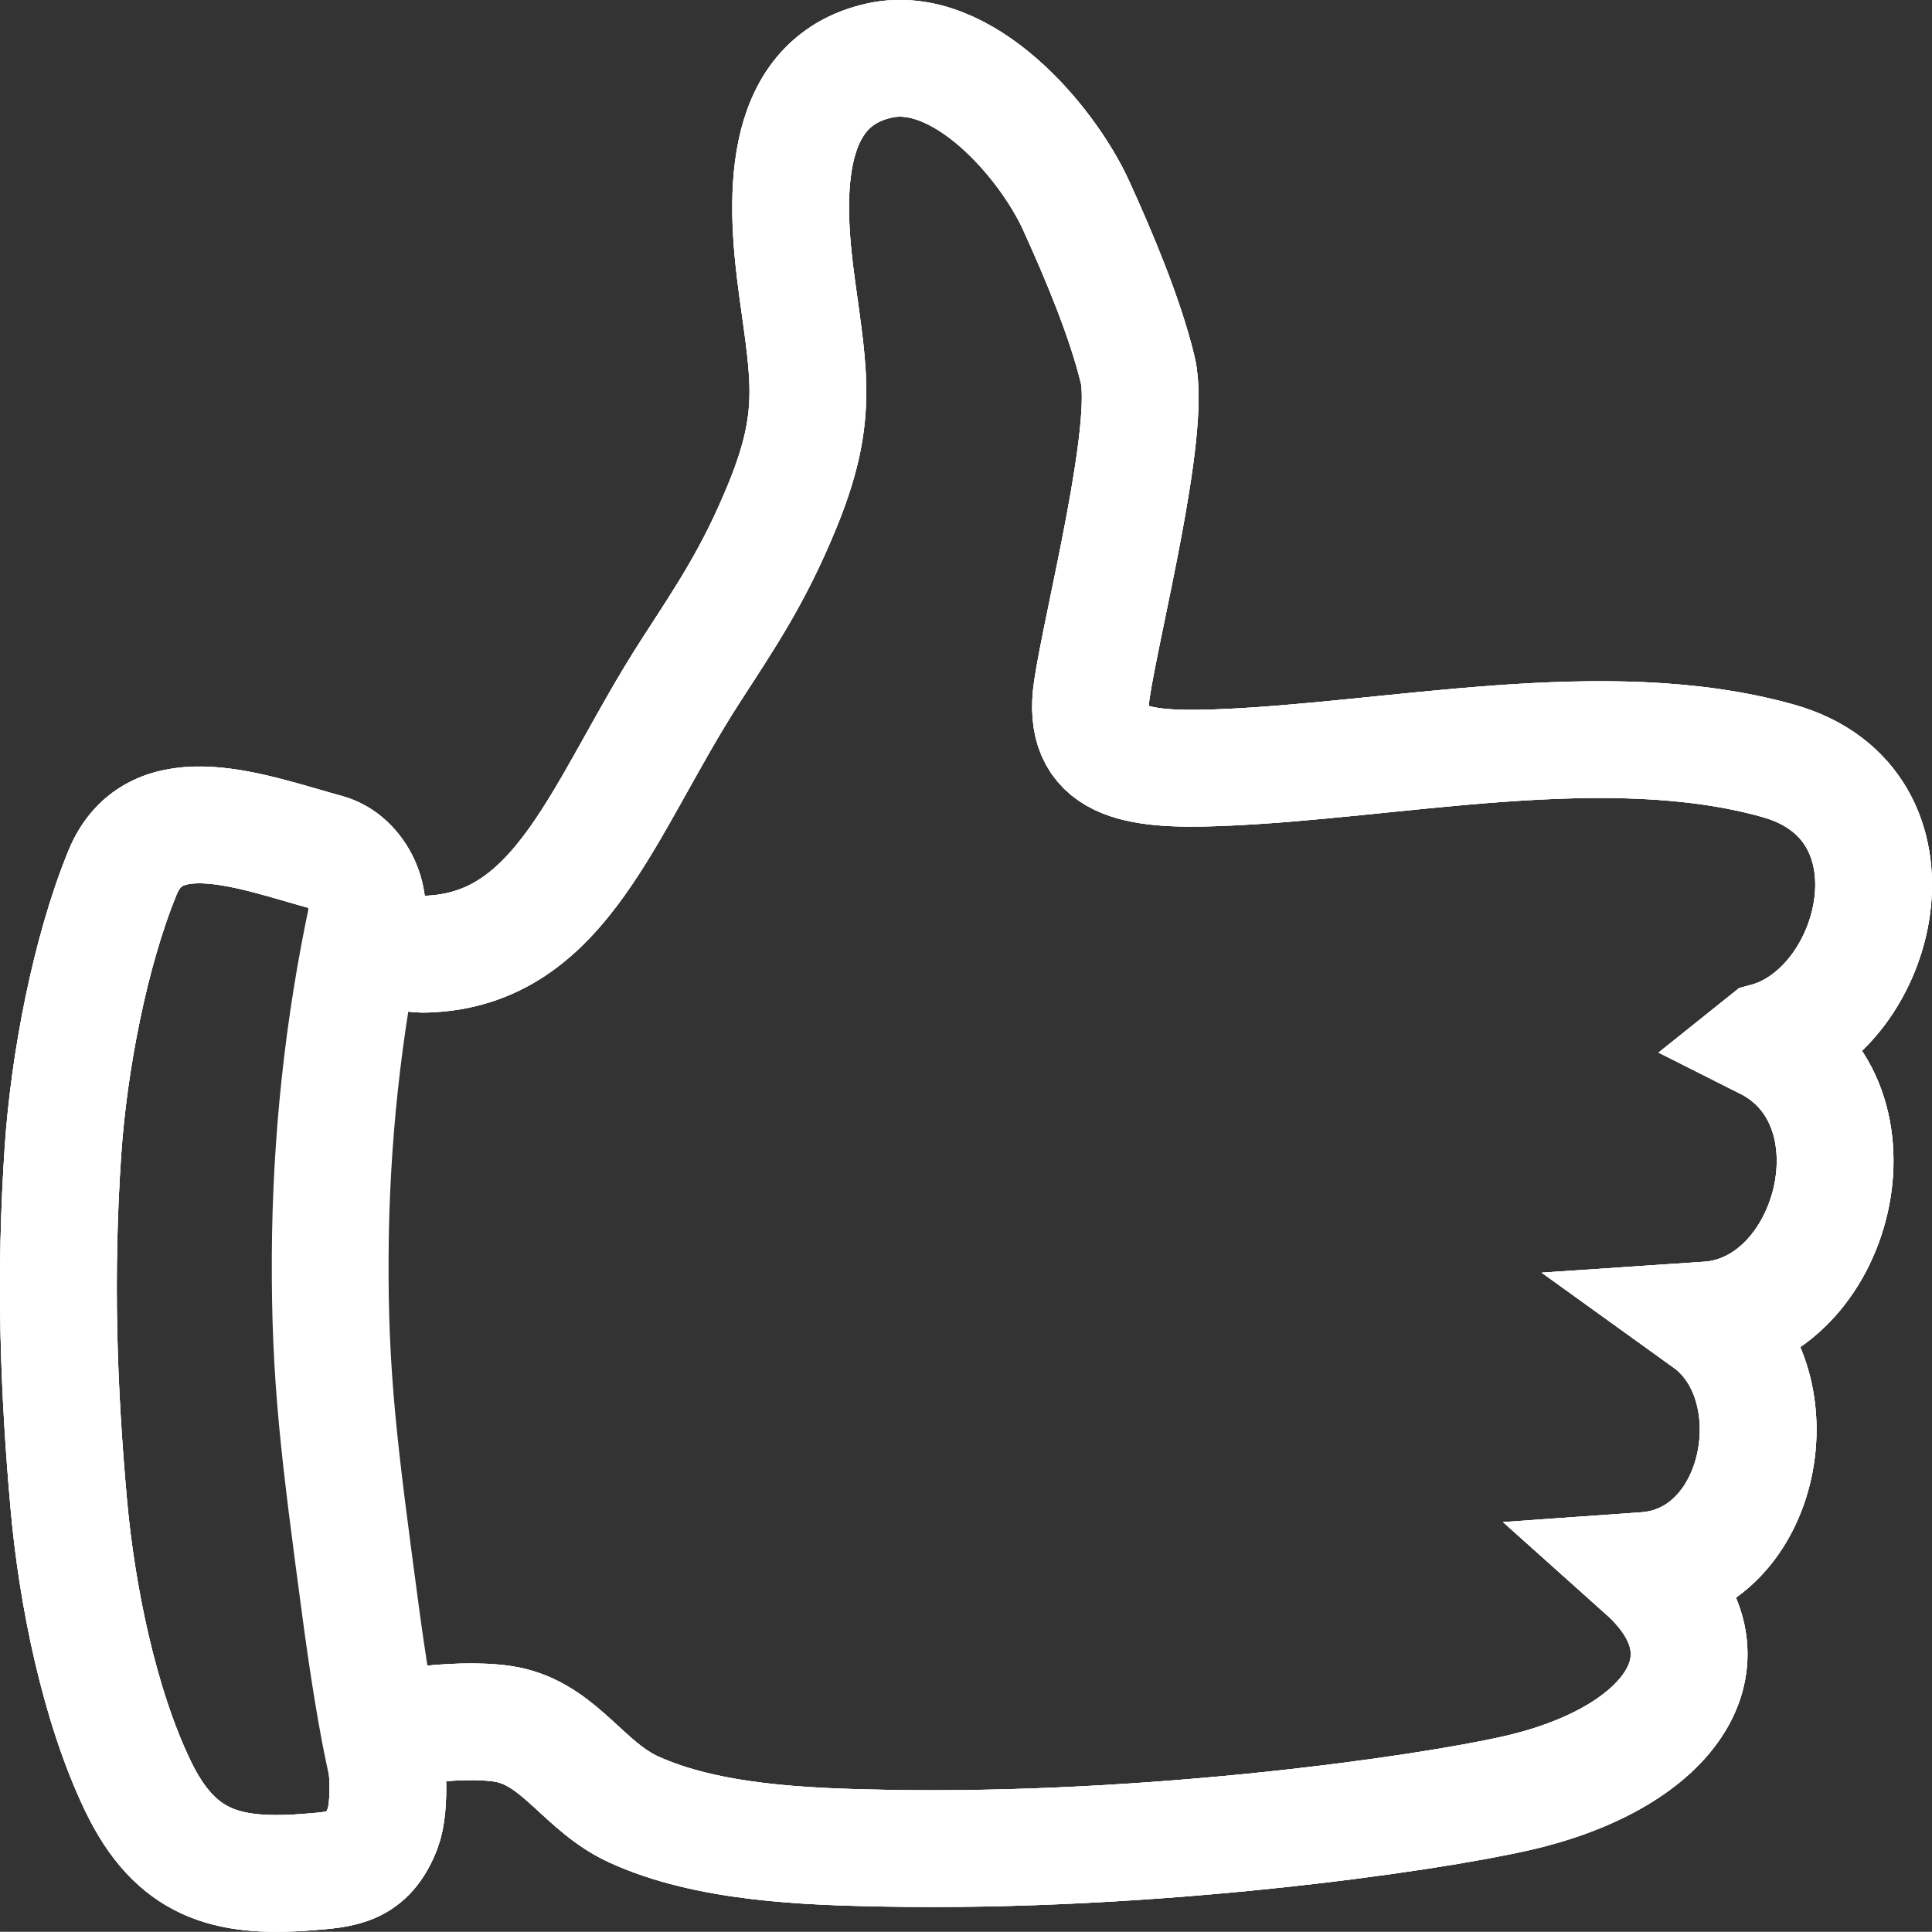 <?xml version="1.0" encoding="UTF-8"?> <!-- Creator: CorelDRAW 2020 (64-Bit) --> <svg xmlns="http://www.w3.org/2000/svg" xmlns:xlink="http://www.w3.org/1999/xlink" xmlns:xodm="http://www.corel.com/coreldraw/odm/2003" xml:space="preserve" width="40.858mm" height="40.854mm" style="shape-rendering:geometricPrecision; text-rendering:geometricPrecision; image-rendering:optimizeQuality; fill-rule:evenodd; clip-rule:evenodd" viewBox="0 0 1946.69 1946.51"><rect x="0" y="0" width="1946.69" height="1946.51" fill="#333333" stroke="none"/> <defs> <style type="text/css"> <![CDATA[ .str0 {stroke:white;stroke-width:117.66;stroke-miterlimit:22.926} .str1 {stroke:white;stroke-width:117.66;stroke-miterlimit:10} .fil0 {fill:none;fill-rule:nonzero} ]]> </style> </defs> <g id="Слой_x0020_1">  <g id="_2594636503536"> <g> <path class="fil0 str0" d="M1779.49 1049.21c115.11,-31.07 166.15,-239.23 12.4,-282.54 -173.67,-48.92 -387.65,0.24 -564.59,6.87 -83.93,3.14 -138.15,-5.09 -127.07,-79.14 10.21,-68.28 60.44,-262.51 46.1,-321.86 -12.72,-52.63 -39.19,-115.34 -61.84,-165.14 -29.56,-64.99 -114.89,-164.41 -197.71,-146.54 -104.11,22.46 -94.73,148 -83.61,229.31 12.32,90.11 21.36,130.79 -14.69,219.06 -29.18,71.46 -58.01,113.22 -92.77,167.1 -87.95,136.32 -128.58,281.15 -266.84,285.1 -32.26,0.92 -63.61,-22.99 -63.59,-23.04 14.09,-29.11 -4.99,-71.09 -36.2,-79.59 -73.79,-20.11 -172.8,-59.49 -205.61,20.46 -32.89,80.13 -54.03,191.61 -60.01,280.13 -8.48,125.43 -4.63,239.71 5.99,357.88 8.05,89.52 30.4,200.9 69.55,282.28 37.74,78.46 88.83,92.85 168.54,86.97 38.71,-2.86 62.5,-4.42 77.97,-44.07 8.75,-22.42 5.5,-74.02 -1.18,-92.78 -3.1,-8.69 90.18,-21.07 130.83,-11.04 50.51,12.45 74.38,62.22 123.48,84.62 74.51,33.99 172.71,37.48 252.54,38.99 269.5,5.08 544.61,-34.23 637.62,-55.52 157.31,-36.01 225.11,-137.7 128.5,-224.15 120.34,-8.48 152.55,-188.14 63.19,-252.44 128.34,-8.58 182.57,-218.75 58.99,-280.9z"></path> <path class="fil0 str1" d="M1779.49 1049.21c115.11,-31.07 166.15,-239.23 12.4,-282.54 -173.67,-48.92 -387.65,0.24 -564.59,6.87 -83.93,3.14 -138.15,-5.09 -127.07,-79.14 10.21,-68.28 60.44,-262.51 46.1,-321.86 -12.72,-52.63 -39.19,-115.34 -61.84,-165.14 -29.56,-64.99 -114.89,-164.41 -197.71,-146.54 -104.11,22.46 -94.73,148 -83.61,229.31 12.32,90.11 21.36,130.79 -14.69,219.06 -29.18,71.46 -58.01,113.22 -92.77,167.1 -87.95,136.32 -128.58,281.15 -266.84,285.1 -32.26,0.92 -63.61,-22.99 -63.59,-23.04 14.09,-29.11 -4.99,-71.09 -36.2,-79.59 -73.79,-20.11 -172.8,-59.49 -205.61,20.46 -32.89,80.13 -54.03,191.61 -60.01,280.13 -8.48,125.43 -4.63,239.71 5.99,357.88 8.05,89.52 30.4,200.9 69.55,282.28 37.74,78.46 88.83,92.85 168.54,86.97 38.71,-2.86 62.5,-4.42 77.97,-44.07 8.75,-22.42 5.5,-74.02 -1.18,-92.78 -3.1,-8.69 90.18,-21.07 130.83,-11.04 50.51,12.45 74.38,62.22 123.48,84.62 74.51,33.99 172.71,37.48 252.54,38.99 269.5,5.08 544.61,-34.23 637.62,-55.52 157.31,-36.01 225.11,-137.7 128.5,-224.15 120.34,-8.48 152.55,-188.14 63.19,-252.44 128.34,-8.58 182.57,-218.75 58.99,-280.9z"></path> <path class="fil0 str1" d="M1779.49 1049.21c115.11,-31.07 166.15,-239.23 12.4,-282.54 -173.67,-48.92 -387.65,0.24 -564.59,6.87 -83.93,3.14 -138.15,-5.09 -127.07,-79.14 10.21,-68.28 60.44,-262.51 46.1,-321.86 -12.72,-52.63 -39.19,-115.34 -61.84,-165.14 -29.56,-64.99 -114.89,-164.41 -197.71,-146.54 -104.11,22.46 -94.73,148 -83.61,229.31 12.32,90.11 21.36,130.79 -14.69,219.06 -29.18,71.46 -58.01,113.22 -92.77,167.1 -87.95,136.32 -128.58,281.15 -266.84,285.1 -32.26,0.92 -63.61,-22.99 -63.59,-23.04 14.09,-29.11 -4.99,-71.09 -36.2,-79.59 -73.79,-20.11 -172.8,-59.49 -205.61,20.46 -32.89,80.13 -54.03,191.61 -60.01,280.13 -8.48,125.43 -4.63,239.71 5.99,357.88 8.05,89.52 30.4,200.9 69.55,282.28 37.74,78.46 88.83,92.85 168.54,86.97 38.71,-2.86 62.5,-4.42 77.97,-44.07 8.75,-22.42 5.5,-74.02 -1.18,-92.78 -3.1,-8.69 90.18,-21.07 130.83,-11.04 50.51,12.45 74.38,62.22 123.48,84.62 74.51,33.99 172.71,37.48 252.54,38.99 269.5,5.08 544.61,-34.23 637.62,-55.52 157.31,-36.01 225.11,-137.7 128.5,-224.15 120.34,-8.48 152.55,-188.14 63.19,-252.44 128.34,-8.58 182.57,-218.75 58.99,-280.9z"></path> </g> <path class="fil0 str1" d="M369.88 920.87c-24.24,112.81 -36.57,228.56 -37.17,344.66 -0.63,122.73 9,196.38 30.72,358.79 5.91,44.24 15.98,112.43 27.03,158.51"></path> </g> </g> </svg> 